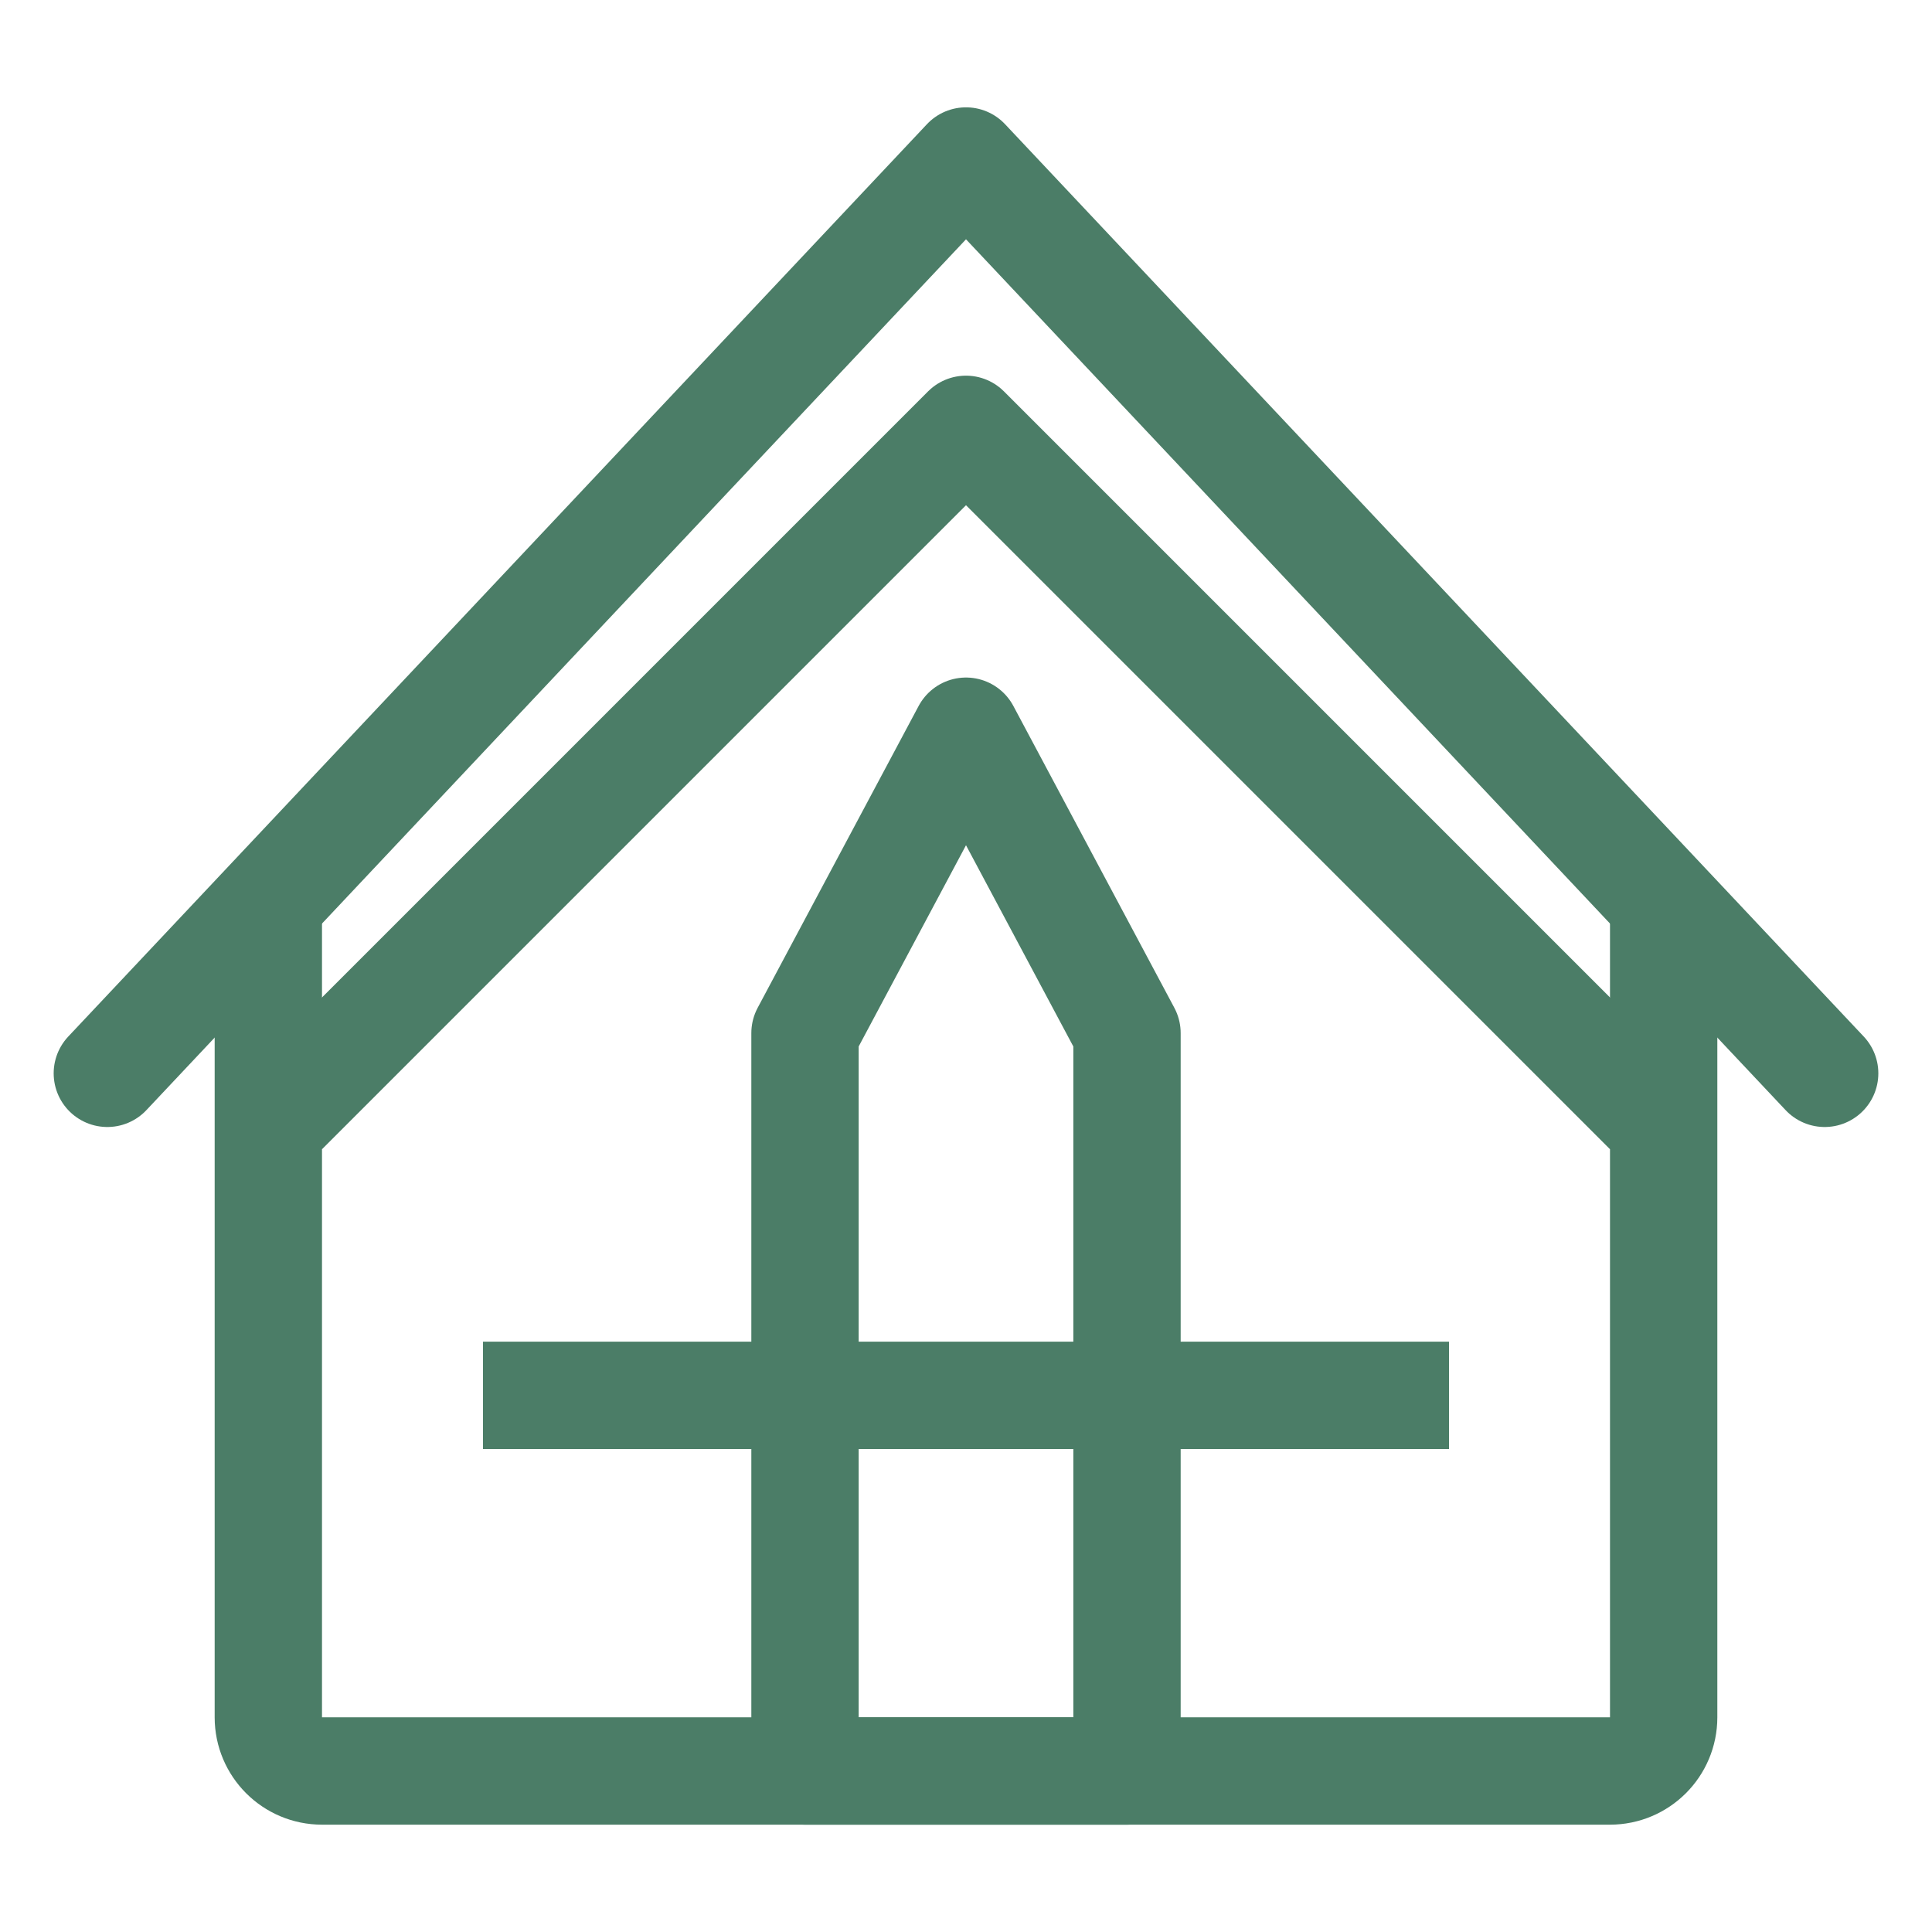 <svg width="36" height="36" viewBox="0 0 36 36" fill="none" xmlns="http://www.w3.org/2000/svg">
<rect x="0" y="0" width="36" height="36" fill="#333333" stroke="none"/>
<g clip-path="url(#clip0_37_4690)">
<rect width="36" height="36" fill="white"/>
<rect width="36" height="36" fill="white"/>
<path d="M2 20L18 3L34 20" stroke="#4B7D67" stroke-width="2" stroke-linecap="round" stroke-linejoin="round"/>
<path d="M6 20L18 8L30 20" stroke="#4B7D67" stroke-width="2" stroke-linecap="square" stroke-linejoin="round"/>
<path d="M5 17V32C5 32.552 5.448 33 6 33H30C30.552 33 31 32.552 31 32V17" stroke="#4B7D67" stroke-width="2" stroke-linecap="round"/>
<path d="M15 19.25L18 13.625L21 19.25V33H15V19.25Z" stroke="#4B7D67" stroke-width="2" stroke-linejoin="round"/>
<mask id="path-5-inside-1_37_4690" fill="white">
<rect x="20" y="19" width="8" height="15" rx="1"/>
</mask>
<rect x="20" y="19" width="8" height="15" rx="1" stroke="#4B7D67" stroke-width="4" stroke-linejoin="round" mask="url(#path-5-inside-1_37_4690)"/>
<mask id="path-6-inside-2_37_4690" fill="white">
<rect x="8" y="19" width="8" height="15" rx="1"/>
</mask>
<rect x="8" y="19" width="8" height="15" rx="1" stroke="#4B7D67" stroke-width="4" stroke-linejoin="round" mask="url(#path-6-inside-2_37_4690)"/>
<line x1="9" y1="26" x2="27" y2="26" stroke="#4B7D67" stroke-width="2"/>
</g>
<defs>
<clipPath id="clip0_37_4690">
<rect width="36" height="36" fill="white"/>
</clipPath>
</defs>
</svg>

